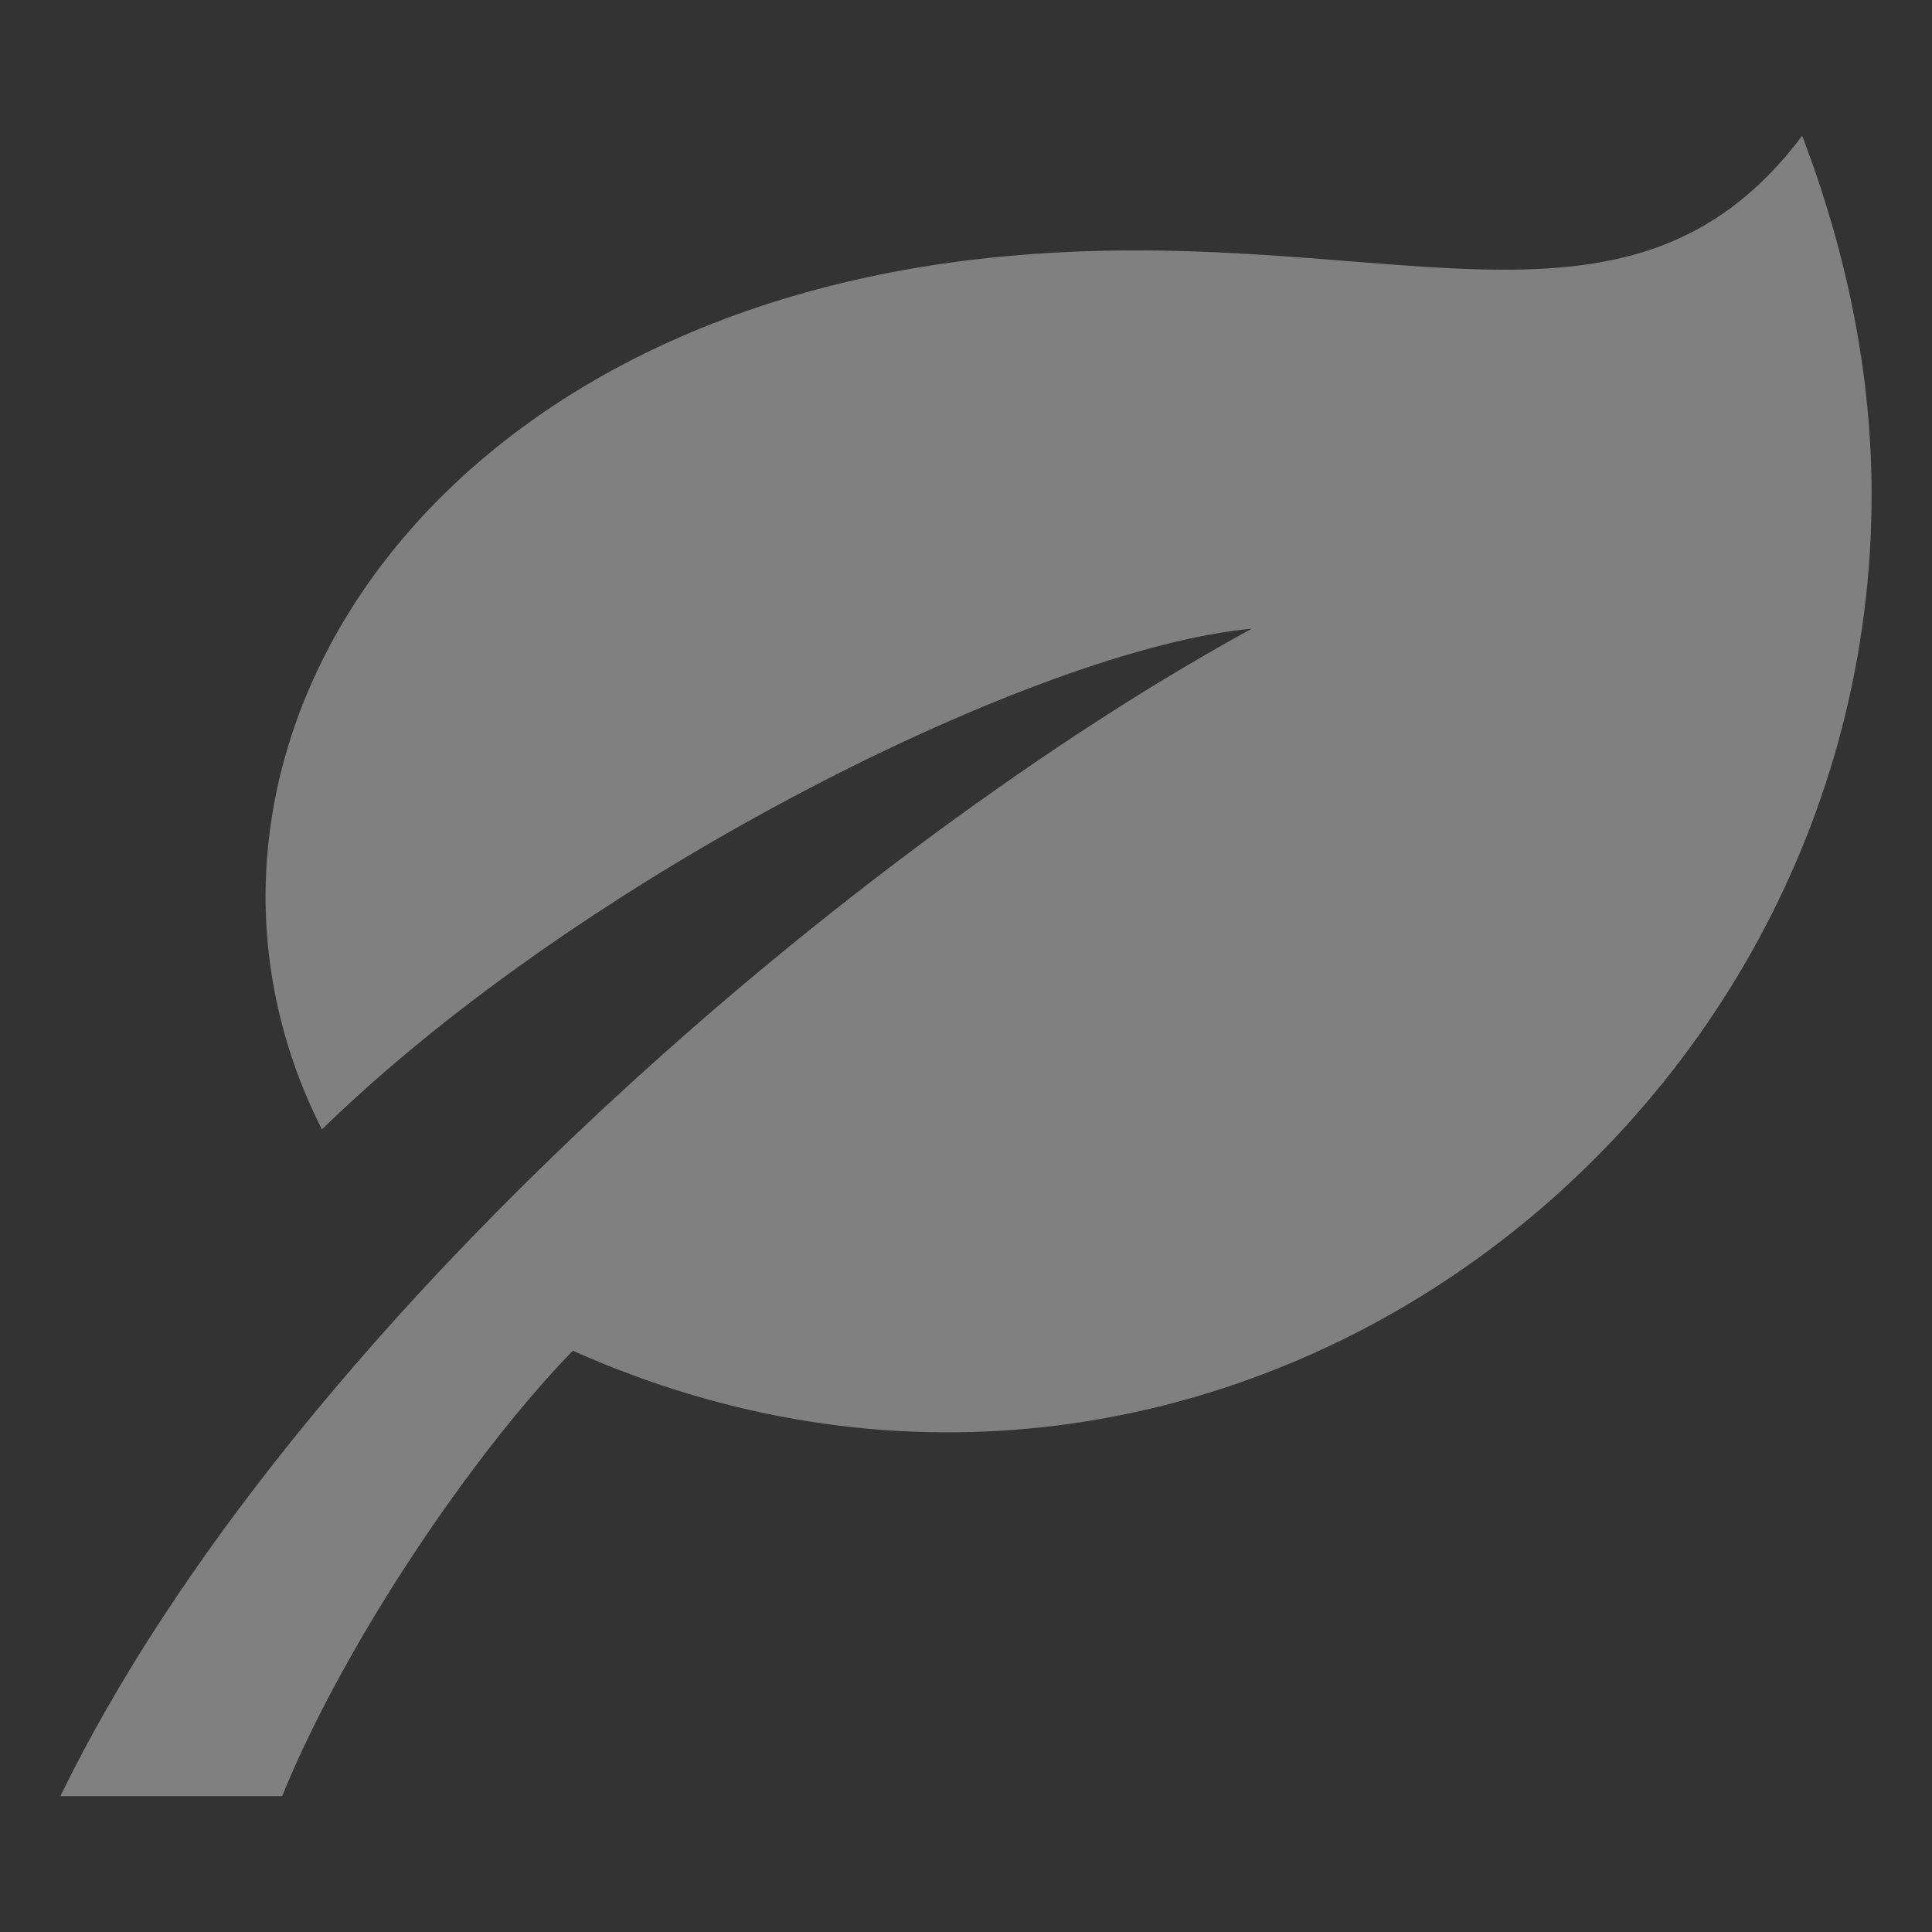 <?xml version="1.0" encoding="UTF-8" standalone="no"?> <!-- Generator: Adobe Illustrator 19.0.0, SVG Export Plug-In . SVG Version: 6.00 Build 0) --> <svg xmlns:dc="http://purl.org/dc/elements/1.1/" xmlns:cc="http://creativecommons.org/ns#" xmlns:rdf="http://www.w3.org/1999/02/22-rdf-syntax-ns#" xmlns:svg="http://www.w3.org/2000/svg" xmlns="http://www.w3.org/2000/svg" xmlns:sodipodi="http://sodipodi.sourceforge.net/DTD/sodipodi-0.dtd" xmlns:inkscape="http://www.inkscape.org/namespaces/inkscape" id="Layer_1" x="0px" y="0px" viewBox="0 0 512 512" style="enable-background:new 0 0 512 512;" xml:space="preserve" width="512px" height="512px" sodipodi:docname="Minz Aromen_dg.svg" inkscape:version="0.91 r13725"><rect x="0" y="0" width="512" height="512" fill="#333333" stroke="none"/><defs id="defs77"></defs><g id="g44"></g><g id="g46"></g><g id="g48"></g><g id="g50"></g><g id="g52"></g><g id="g54"></g><g id="g56"></g><g id="g58"></g><g id="g60"></g><g id="g62"></g><g id="g64"></g><g id="g66"></g><g id="g68"></g><g id="g70"></g><g id="g72"></g><g style="clip-rule:evenodd;fill-rule:evenodd" id="g999" transform="matrix(19.981,0,0,19.981,44.446,22.709)"><path id="path988" d="m 43.223,-15.947 1.87,-2.292 c 0.426,-0.545 0.224,-0.989 -0.055,-2.168 -0.205,-0.872 -0.044,-1.856 0.573,-2.503 1.763,-1.846 5.35,-5.446 5.35,-5.446 l 0.473,0.37 -3.698,4.734 0.791,0.618 3.875,-4.596 0.48,0.373 -3.562,4.841 0.791,0.619 3.89,-4.586 0.444,0.347 -3.542,4.856 0.792,0.618 3.698,-4.734 0.434,0.338 c 0,0 -2.553,4.365 -3.903,6.543 -0.48,0.772 -1.427,1.162 -2.337,1.168 -1.212,0.007 -1.687,-0.089 -2.12,0.465 l -2.284,2.798 c 2.448,2.966 4.565,5.538 5.58,6.837 0.772,0.988 0.065,2.424 -1.199,2.424 -0.421,0 -0.854,-0.171 -1.168,-0.574 L 40.022,-14.978 c 0,0 -0.927,0.72 -1.946,1.52 -3.176,-5.19 -6.275,-11.675 -6.275,-13.972 0,-0.128 -0.034,-0.925 0.733,-0.925 0.245,0 0.494,0.116 0.675,0.344 0.51,0.643 5.422,6.521 10.014,12.064 m -2.956,3.621 1.955,2.368 -4.12,5.061 c -0.295,0.378 -0.737,0.577 -1.183,0.577 -1.199,0 -1.993,-1.404 -1.19,-2.431 z" inkscape:connector-curvature="0" style="fill:#ececec;stroke-width:1.001;fill-opacity:1"></path><g style="clip-rule:evenodd;fill:#808080;fill-opacity:1;fill-rule:evenodd" id="g1012" transform="matrix(1.001,0,0,1.001,-0.772,-28.348)"><path id="path1001" d="M 17,24 H 7 L 5,10 H 19 Z M 16.408,14 H 7.592 l 0.571,4 h 7.674 z m 1.631,-8 c 0,0.922 1.092,1.618 1.961,1.618 V 9 H 4 V 7.618 C 4.87,7.618 6,6.921 6,6 Z M 10.309,5.309 C 13.128,3.166 9.715,2.956 10.386,1.441 8.025,3.554 11.236,3.61 10.309,5.309 Z M 12.795,5.308 C 17.031,2.07 11.918,2.241 12.9,0 9.518,2.895 14.159,2.959 12.795,5.308 Z" inkscape:connector-curvature="0" style="fill:#808080;fill-opacity:1"></path></g><g style="clip-rule:evenodd;fill:#ececec;fill-opacity:1;fill-rule:evenodd" id="g3374" transform="matrix(1.001,0,0,1.001,-41.271,-39.64)"><path id="path3366" d="M 16.444,24 7.556,24 4,15 l 16,0 -3.556,9 z m -7.998,-7 -1.505,0 1.975,5 6.168,0 1.975,-5 -1.505,0 L 14,20.48 14,17 12.777,17 12,20.48 11.223,17 10,17 10,20.48 8.446,17 Z M 19.355,14 4.65,14 C 3.531,13.29 3,12.24 3,11 3,9.384 4.335,7.782 6,7.233 5.474,2.608 11.593,3.851 11,0 c 1.268,0.02 3.933,0.317 4.355,3.452 1.838,0.346 3.047,1.751 2.947,3.934 C 19.969,7.891 21,9.407 21,11 c 0,1.168 -0.494,2.248 -1.645,3 z M 7,9.115 C 5.704,8.878 4.41,11.057 5.313,12 l 13.366,0 C 19.51,11 18.67,8.625 16.042,9.199 17.377,6.577 15.137,4.647 13.238,5.385 13.61,4.526 13.51,3.027 12.59,2.396 11.514,4.645 9.645,4.543 8.542,5.585 6.858,7.176 9.212,9.579 12,10 10.561,10.307 7.921,10.47 7,9.115 Z" inkscape:connector-curvature="0" style="fill:#ececec;fill-opacity:1"></path></g><g style="clip-rule:evenodd;fill:#ececec;fill-opacity:1;fill-rule:evenodd" id="g3387" transform="matrix(1.001,0,0,1.001,-67.004,-38.772)"><path id="path3379" d="M 12,0 C 18.623,0 24,5.377 24,12 24,18.623 18.623,24 12,24 5.377,24 0,18.623 0,12 0,5.377 5.377,0 12,0 Z m 9.233,15.845 C 19.268,15.188 19.331,17.864 18.4,18.224 17.028,18.754 16.613,16.685 14.899,17.145 13.875,17.421 13.652,19.985 12.158,20 10.686,20.015 10.616,17.463 9.401,17.15 7.832,16.747 7.136,18.284 5.88,18 4.702,17.734 4.914,15.151 2.747,15.797 4.243,19.435 7.824,22 12,22 c 4.157,0 7.725,-2.542 9.233,-6.155 z M 12,8 c 2.208,0 4,1.792 4,4 0,2.208 -1.792,4 -4,4 C 9.792,16 8,14.208 8,12 8,9.792 9.792,8 12,8 Z" inkscape:connector-curvature="0" style="fill:#ececec;fill-opacity:1"></path></g><g style="clip-rule:evenodd;fill:#ececec;fill-opacity:1;fill-rule:evenodd" id="g3400" transform="matrix(1.001,0,0,1.001,-88.936,-13.799)"><path id="path3392" d="m 13,19 0,4 c 0,0.552 -0.448,1 -1,1 -0.552,0 -1,-0.448 -1,-1 l 0,-4 2,0 z M 6,6 c 0,-3.312 2.689,-6 6,-6 3.311,0 6,2.689 6,6 l 0,10.5 c 0,0.398 -0.158,0.779 -0.439,1.061 C 17.279,17.842 16.898,18 16.5,18 l -9,0 C 7.102,18 6.721,17.842 6.439,17.561 6.158,17.279 6,16.898 6,16.5 L 6,6 Z M 16,16 16,6 C 16,3.792 14.208,2 12,2 9.792,2 8,3.792 8,6 l 0,10 8,0 z M 12.51,3.283 12.573,3.288 C 13.954,3.573 15,4.791 15,6.252 L 15,15 14,15 14,6.252 C 14,5.293 13.323,4.49 12.422,4.297 12.161,4.253 12,4.01 12,3.783 c 0,-0.281 0.229,-0.501 0.503,-0.5 l 0.007,0 z" inkscape:connector-curvature="0" style="fill:#ececec;fill-opacity:1"></path></g><g style="clip-rule:evenodd;fill:#ececec;fill-opacity:1;fill-rule:evenodd" id="g3413" transform="matrix(1.001,0,0,1.001,-68.958,-13.582)"><path id="path3405" d="M 12.185,4 14.298,0 15.657,0.634 13.84,4 18.039,4 c 0,0.922 1.092,1.618 1.961,1.618 L 20,7 19,7 17,24 7,24 4.98,7 4,7 4,5.618 C 4.87,5.618 6,4.921 6,4 l 6.185,0 z M 7,7 8.735,22 15.265,22 17,7 7,7 Z m 3.75,10.5 c 0.414,0 0.75,0.336 0.75,0.75 C 11.5,18.664 11.164,19 10.75,19 10.336,19 10,18.664 10,18.25 10,17.836 10.336,17.5 10.75,17.5 Z M 13.477,15 c 0.552,0 1,0.448 1,1 0,0.552 -0.448,1 -1,1 -0.552,0 -1,-0.448 -1,-1 0,-0.552 0.448,-1 1,-1 z M 10.5,12 C 11.328,12 12,12.672 12,13.5 12,14.328 11.328,15 10.5,15 9.672,15 9,14.328 9,13.5 9,12.672 9.672,12 10.5,12 Z" inkscape:connector-curvature="0" style="fill:#ececec;fill-opacity:1"></path></g><g style="clip-rule:evenodd;fill:#ececec;fill-opacity:1;fill-rule:evenodd" id="g3426" transform="matrix(1.001,0,0,1.001,-50.717,-14.451)"><path id="path3418" d="M 4,9 4,7.618 C 4.87,7.618 6,6.921 6,6 l 12.039,0 c 0,0.922 1.092,1.618 1.961,1.618 L 20,9 19,9 17,24 7,24 4.98,9 4,9 Z m 11.793,9 -7.592,0 0.534,4 6.53,0 0.528,-4 z M 7,9 7.534,13 16.452,13 16.98,9 7,9 Z M 10.309,5.309 C 13.128,3.166 9.715,2.956 10.386,1.441 8.025,3.554 11.236,3.61 10.309,5.309 Z M 12.795,5.308 C 17.031,2.07 11.918,2.241 12.9,0 9.518,2.895 14.159,2.959 12.795,5.308 Z" inkscape:connector-curvature="0" style="fill:#ececec;fill-opacity:1"></path></g><g style="clip-rule:evenodd;fill:#ececec;fill-opacity:1;fill-rule:evenodd" id="g3439" transform="matrix(1.001,0,0,1.001,-86.722,14.431)"><path id="path3431" d="m 20,10.532 1,0.118 0,8 L 20,18.357 20,24 5,24 5,17.574 4,17.843 4,8.65 5,8.768 5,0 20,0 20,10.532 Z M 7,17.036 7,22 18,22 18,17.769 11.438,15.843 7,17.036 Z M 6,15.234 11.461,13.765 19,15.978 19,12.429 6,10.899 6,15.234 Z M 15,8 15,9.944 18,10.297 18,8 15,8 Z M 11,8 11,9.474 14,9.827 14,8 11,8 Z M 10,2 7,2 7,9.003 10,9.356 10,8 7,8 7,7 10,7 10,5 7,5 7,4 10,4 10,2 Z m 4,3 -3,0 0,2 3,0 0,-2 z m 4,0 -3,0 0,2 3,0 0,-2 z m -4,-3 -3,0 0,2 3,0 0,-2 z m 4,0 -3,0 0,2 3,0 0,-2 z" inkscape:connector-curvature="0" style="fill:#ececec;fill-opacity:1"></path></g><g style="clip-rule:evenodd;fill:#ececec;fill-opacity:1;fill-rule:evenodd" id="g3452" transform="matrix(1.001,0,0,1.001,-63.963,14.647)"><path id="path3444" d="M 21.447,5.918 24,7.059 23.972,7.085 c -0.552,0.824 -2.454,2.453 -5.232,2.967 0.38,4.629 -4.096,8.896 -8.471,8.471 C 9.499,21.48 7.901,23.43 7.059,24 L 5.931,21.461 4.281,21.224 4.16,19.85 2.787,19.678 2.555,18.093 0,16.941 C 0.603,16.134 2.532,14.427 5.482,13.781 5.037,9.415 9.268,4.855 13.995,5.265 l 0.002,0.001 c 0.57,-2.893 2.164,-4.639 2.944,-5.265 l 1.138,2.541 1.592,0.184 0.163,1.421 1.397,0.144 0.216,1.627 z m -7.818,9.764 C 11.295,14.432 9.456,12.687 8.221,10.397 7.522,11.725 7.345,13.451 7.994,15.475 6.789,15.611 5.608,15.723 3.93,16.315 l 0.549,0.187 0.149,1.269 1.439,0.167 0.147,1.425 1.29,0.17 0.2,0.59 c 0.751,-1.616 0.838,-4.1 0.838,-4.1 1.925,0.596 3.698,0.402 5.087,-0.341 z m 2.198,-2.149 C 13.313,12.199 11.536,10.373 10.376,8.215 9.799,8.536 9.285,8.951 8.859,9.452 c 1.137,2.361 3.003,4.259 5.713,5.591 0.503,-0.422 0.928,-0.93 1.255,-1.51 z m 0.413,-0.91 c 0.441,-1.251 0.485,-2.729 0,-4.299 0,0 2.585,-0.105 4.1,-0.836 L 19.749,7.288 19.577,5.999 18.154,5.851 17.987,4.411 16.718,4.263 16.532,3.714 c -0.695,1.601 -0.841,4.064 -0.841,4.064 -1.515,-0.486 -3.067,-0.45 -4.403,0.025 1.156,2.124 2.851,3.685 4.952,4.82 z" inkscape:connector-curvature="0" style="fill:#ececec;fill-opacity:1"></path></g><path id="path3457" d="m -25.695,25.743 c -0.308,3.328 -1.398,5.717 -2.951,8.007 l -4.931,0 c -1.374,-2.011 -2.615,-4.376 -2.951,-8.007 l 10.832,0 z m 2.091,-2.002 -15.014,0 c 0,5.721 1.828,9.004 4.004,12.011 l 7.007,0 c 2.122,-2.914 4.004,-6.339 4.004,-12.011 z m 1.12,2.002 c -0.056,0.702 -0.142,1.368 -0.252,2.002 l 1.55,0 c -0.449,1.291 -1.501,2.48 -2.301,2.917 -0.358,1.039 -0.788,1.983 -1.261,2.855 3.278,-1.144 5.852,-4.513 6.149,-7.773 l -3.885,0 z m -1.12,12.011 -15.014,0 0,2.002 15.014,0 0,-2.002 z m -3.063,-19.632 c -0.416,1.704 -3.073,2.479 -3.987,4.618 -0.088,-1.848 1.108,-3.034 1.752,-3.934 1.046,-1.466 -0.538,-2.269 -1.635,-1.172 -0.188,0.188 -0.38,0.435 -0.574,0.757 -0.194,-0.322 -0.386,-0.571 -0.574,-0.758 -1.09,-1.091 -2.666,-0.294 -1.66,1.138 0.636,0.904 1.865,2.097 1.777,3.969 -0.915,-2.139 -3.57,-2.915 -3.988,-4.618 -0.355,-1.446 0.929,-2.388 2.292,-2.388 0.794,0 1.615,0.32 2.152,1.046 0.538,-0.726 1.358,-1.046 2.152,-1.046 1.363,0 2.646,0.942 2.291,2.388 z" inkscape:connector-curvature="0" style="fill:#ececec;fill-opacity:1"></path><path id="path3468" d="m -76.165,46.126 c 3.661,5.442 6.006,9.232 6.006,12.515 0,3.271 -2.694,5.932 -6.006,5.932 -3.312,0 -6.006,-2.66 -6.006,-5.931 0,-3.284 2.344,-7.074 6.006,-12.516 z m 0,-3.574 c -4.875,7.204 -8.007,11.71 -8.007,16.09 0,4.382 3.582,7.932 8.007,7.932 4.425,0 8.007,-3.55 8.007,-7.932 0,-4.38 -3.133,-8.886 -8.007,-16.09 z m 2.658,12.011 c 0.97,3.487 -0.406,6.865 -2.658,7.788 3.321,0.475 6,-3.469 2.658,-7.788 z" inkscape:connector-curvature="0" style="fill:#ececec;fill-opacity:1"></path><path id="path3479" d="m -59.902,58.35 0,6.262 c -0.668,0.014 -1.501,-0.064 -2.002,-0.184 l 0,-6.211 c 0,-2.763 1.368,-1.89 2.506,-5.248 -0.283,1.755 -0.504,2.654 -0.504,5.38 z m 1.001,9.31 c -3.744,0 -6.006,0 -6.006,-2.301 l 0,-8.162 c 0,-2.9 1.782,-3.363 2.252,-4.364 0.434,-0.925 0.938,-4.589 0.955,-5.054 l -0.048,-0.078 c -0.452,-0.688 -0.579,-1.373 0.058,-3.023 0.184,-0.483 0.67,-1.041 2.79,-1.041 2.12,0 2.605,0.558 2.791,1.043 0.577,1.496 0.59,2.26 0.048,3.026 -0.024,0.536 0.479,4.2 0.914,5.126 0.471,1.001 2.252,1.465 2.252,4.364 l 0,8.162 c 0,2.302 -2.261,2.302 -6.006,2.302 z m -1.04,-21.937 c -0.211,0.62 -0.184,0.802 -0.182,0.811 0.292,0.374 0.425,0.81 0.425,1.258 0,0.387 -0.51,4.538 -1.145,5.892 -0.689,1.467 -2.062,1.542 -2.062,3.514 l 0,8.162 c 0.458,0.426 7.551,0.401 8.05,0.024 l -0.042,-8.185 c 0,-1.97 -1.373,-2.048 -2.063,-3.513 -0.635,-1.354 -1.145,-5.504 -1.145,-5.892 0,-0.662 0.265,-1.038 0.407,-1.239 0.028,-0.036 0.046,-0.225 -0.164,-0.83 -0.207,-0.042 -0.561,-0.084 -1.04,-0.084 -0.479,0 -0.832,0.042 -1.04,0.082 z" inkscape:connector-curvature="0" style="fill:#ececec;fill-opacity:1"></path><g id="g4412" transform="matrix(0.043,0,0,0.043,-49.957,41.575)" style="fill:#ececec;fill-opacity:1"><path id="path4397" d="M 419.523,134.447 C 432.887,105.568 432.052,61.232 431.605,51.044 431.352,45.261 428.216,39.984 423.242,37 418.251,34.016 412.131,33.729 406.905,36.224 401.763,38.686 367.031,55.478 340.257,72.776 326.264,30.34 287.806,4.224 285.816,2.908 c -5.8,-3.878 -13.353,-3.878 -19.153,0 -1.99,1.315 -40.447,27.431 -54.441,69.868 C 185.448,55.478 150.717,38.685 145.574,36.224 140.347,33.729 134.227,34.015 129.237,37 c -4.974,2.984 -8.11,8.261 -8.363,14.044 -0.447,10.188 -1.281,54.523 12.082,83.403 -50.167,29.819 -63.893,76.467 -63.893,118.261 0,112.76 100.351,299.772 207.176,299.772 106.825,0 207.176,-187.012 207.176,-299.772 10e-4,-41.795 -13.725,-88.442 -63.892,-118.261 z M 388.45,120.141 c -12.03,-4.312 -25.545,-7.853 -40.595,-10.554 12.249,-9.269 31.777,-20.481 48.782,-29.476 -1.173,16.207 -3.989,31.242 -8.187,40.03 z M 276.24,39.31 c 12.982,11.515 34.529,35.018 34.529,64.288 0,0.493 0.369,0.87 0.411,1.357 -11.029,-0.816 -22.529,-1.357 -34.94,-1.357 -12.411,0 -23.912,0.542 -34.94,1.357 0.042,-0.487 0.411,-0.864 0.411,-1.357 0,-29.27 21.547,-52.773 34.529,-64.288 z M 155.842,80.111 c 17.005,8.995 36.533,20.207 48.782,29.476 -15.05,2.702 -28.563,6.245 -40.595,10.557 -4.197,-8.789 -7.013,-23.826 -8.187,-40.033 z m 120.398,437.84 c -78.382,0 -172.647,-162.919 -172.647,-265.242 0,-76.022 58.083,-114.581 172.647,-114.581 114.564,0 172.647,38.559 172.647,114.581 0,102.323 -94.265,265.242 -172.647,265.242 z" inkscape:connector-curvature="0" style="fill:#ececec;fill-opacity:1"></path><path transform="translate(4,8)" d="m 155.387,276.244 c -9.534,0 -17.265,7.728 -17.265,17.265 0,9.534 7.73,34.529 17.265,34.529 9.535,0 17.265,-24.995 17.265,-34.529 0,-9.537 -7.731,-17.265 -17.265,-17.265 z" id="path-1_47_" inkscape:connector-curvature="0" style="fill:#ececec;fill-opacity:1"></path><path transform="translate(7.5,8)" d="m 276.24,276.244 c -9.534,0 -17.265,7.728 -17.265,17.265 0,9.534 7.73,34.529 17.265,34.529 9.535,0 17.265,-24.995 17.265,-34.529 0,-9.537 -7.731,-17.265 -17.265,-17.265 z" id="path-1_42_" inkscape:connector-curvature="0" style="fill:#ececec;fill-opacity:1"></path><path transform="translate(6,11)" d="m 224.446,379.832 c -9.534,0 -17.265,7.728 -17.265,17.265 0,9.534 7.73,34.529 17.265,34.529 9.535,0 17.265,-24.995 17.265,-34.529 -0.001,-9.537 -7.731,-17.265 -17.265,-17.265 z" id="path-1_41_" inkscape:connector-curvature="0" style="fill:#ececec;fill-opacity:1"></path><path transform="translate(9,11)" d="m 328.034,379.832 c -9.534,0 -17.265,7.728 -17.265,17.265 0,9.534 7.73,34.529 17.265,34.529 9.534,0 17.265,-24.995 17.265,-34.529 0,-9.537 -7.731,-17.265 -17.265,-17.265 z" id="path-1_40_" inkscape:connector-curvature="0" style="fill:#ececec;fill-opacity:1"></path><path transform="translate(11,8)" d="m 397.093,276.244 c -9.534,0 -17.265,7.728 -17.265,17.265 0,9.534 7.73,34.529 17.265,34.529 9.535,0 17.265,-24.995 17.265,-34.529 -10e-4,-9.537 -7.731,-17.265 -17.265,-17.265 z" id="path-1_39_" inkscape:connector-curvature="0" style="fill:#ececec;fill-opacity:1"></path><path transform="translate(6,5)" d="m 224.446,172.656 c -9.534,0 -17.265,7.728 -17.265,17.265 0,9.534 7.73,34.529 17.265,34.529 9.535,0 17.265,-24.995 17.265,-34.529 -0.001,-9.537 -7.731,-17.265 -17.265,-17.265 z" id="path-1_38_" inkscape:connector-curvature="0" style="fill:#ececec;fill-opacity:1"></path><path transform="translate(9,5)" d="m 328.034,172.656 c -9.534,0 -17.265,7.728 -17.265,17.265 0,9.534 7.73,34.529 17.265,34.529 9.534,0 17.265,-24.995 17.265,-34.529 0,-9.537 -7.731,-17.265 -17.265,-17.265 z" id="path-1_37_" inkscape:connector-curvature="0" style="fill:#ececec;fill-opacity:1"></path></g><g id="g4454" transform="matrix(0.4,0,0,0.4,-25.025,36.448)" style="fill:#ececec;fill-opacity:1"><path id="path4424" d="M 61,17 3,17 a 1,1 0 0 0 -1,1 30,30 0 0 0 60,0 1,1 0 0 0 -1,-1 z m -5.025,2 A 24,24 0 0 1 8.025,19 Z M 32,46 A 28.034,28.034 0 0 1 4.018,19 l 2,0 a 26,26 0 0 0 51.962,0 l 2,0 A 28.034,28.034 0 0 1 32,46 Z" inkscape:connector-curvature="0" style="fill:#ececec;fill-opacity:1"></path><path id="path4426" d="m 32,40 a 3,3 0 0 0 3,-3 c 0,-1.165 -0.935,-5 -3,-5 -2.065,0 -3,3.835 -3,5 a 3,3 0 0 0 3,3 z m 0,-5.916 a 6.2,6.2 0 0 1 1,2.916 1,1 0 0 1 -2,0 6.2,6.2 0 0 1 1,-2.916 z" inkscape:connector-curvature="0" style="fill:#ececec;fill-opacity:1"></path><path id="path4428" d="m 21,24 c 0,-2.307 -5.416,-3 -6,-3 a 3,3 0 0 0 0,6 c 0.584,0 6,-0.693 6,-3 z m -7,0 a 1,1 0 0 1 1,-1 11.036,11.036 0 0 1 3.744,1 A 11.036,11.036 0 0 1 15,25 1,1 0 0 1 14,24 Z" inkscape:connector-curvature="0" style="fill:#ececec;fill-opacity:1"></path><path id="path4430" d="m 19.293,34.707 a 3.2,3.2 0 0 0 4.414,0 c 0.6,-0.6 3.571,-4.843 2,-6.414 -1.571,-1.571 -5.814,1.4 -6.414,2 a 3.2,3.2 0 0 0 0,4.414 z m 1.414,-3 a 10.278,10.278 0 0 1 3.439,-1.853 10.278,10.278 0 0 1 -1.853,3.439 1.121,1.121 0 0 1 -1.586,-1.586 z" inkscape:connector-curvature="0" style="fill:#ececec;fill-opacity:1"></path><path id="path4432" d="m 40.3,34.691 a 3.212,3.212 0 0 0 4.414,0 3.2,3.2 0 0 0 0,-4.414 c -0.6,-0.6 -4.847,-3.571 -6.414,-2 -0.7,0.7 -0.628,1.852 0.217,3.636 a 11.666,11.666 0 0 0 1.783,2.778 z m 3,-3 a 1.215,1.215 0 0 1 0,1.586 1.266,1.266 0 0 1 -1.586,0 10.288,10.288 0 0 1 -1.854,-3.439 10.286,10.286 0 0 1 3.44,1.853 z" inkscape:connector-curvature="0" style="fill:#ececec;fill-opacity:1"></path><path id="path4434" d="m 50,27 a 3,3 0 0 0 0,-6 c -0.584,0 -6,0.693 -6,3 0,2.307 5.416,3 6,3 z m 0,-4 A 1,1 0 0 1 50,25 11.036,11.036 0 0 1 46.256,24 11.036,11.036 0 0 1 50,23 Z" inkscape:connector-curvature="0" style="fill:#ececec;fill-opacity:1"></path><path id="path4436" d="m 26,22 2,0 0,2 -2,0 z" inkscape:connector-curvature="0" style="fill:#ececec;fill-opacity:1"></path><path id="path4438" d="m 32,26 2,0 0,2 -2,0 z" inkscape:connector-curvature="0" style="fill:#ececec;fill-opacity:1"></path><path id="path4440" d="m 39,23 2,0 0,2 -2,0 z" inkscape:connector-curvature="0" style="fill:#ececec;fill-opacity:1"></path><path id="path4442" d="m 15,29 2,0 0,2 -2,0 z" inkscape:connector-curvature="0" style="fill:#ececec;fill-opacity:1"></path><path id="path4444" d="m 38,37 2,0 0,2 -2,0 z" inkscape:connector-curvature="0" style="fill:#ececec;fill-opacity:1"></path><path id="path4446" d="m 48,29 2,0 0,2 -2,0 z" inkscape:connector-curvature="0" style="fill:#ececec;fill-opacity:1"></path></g><path id="path4469" d="m -62.094,75.428 c 0.019,-0.214 -0.053,-0.427 -0.198,-0.585 -0.145,-0.159 -0.35,-0.249 -0.565,-0.249 l -11.352,0 c -0.377,-2.935 -2.892,-5.21 -5.928,-5.21 -3.296,0 -5.977,2.681 -5.977,5.977 0,3.215 2.551,5.844 5.736,5.971 l 1.197,13.519 c 0.035,0.396 0.366,0.699 0.764,0.699 l 13.841,0 c 0.397,0 0.729,-0.303 0.764,-0.699 z m -16.744,5.909 14.682,0 -0.57,6.434 c -0.269,1.339 -3.076,2.75 -6.771,2.75 -3.695,0 -6.502,-1.411 -6.771,-2.75 z m 14.818,-1.533 -14.953,0 -0.325,-3.677 15.604,0 z m -16.682,-4.961 c -0.145,0.159 -0.217,0.371 -0.198,0.585 l 0.386,4.36 c -2.274,-0.192 -4.066,-2.104 -4.066,-4.427 5.2e-5,-2.45 1.993,-4.444 4.444,-4.444 2.189,0 4.013,1.591 4.377,3.677 l -4.377,0 c -0.215,0 -0.42,0.09 -0.565,0.249 z m 2.986,19.174 -0.322,-3.639 c 0.267,0.18 0.561,0.349 0.883,0.507 1.539,0.754 3.549,1.169 5.658,1.169 2.109,0 4.118,-0.415 5.658,-1.169 0.322,-0.158 0.616,-0.327 0.883,-0.507 l -0.322,3.639 z" inkscape:connector-curvature="0" style="fill:#ececec;fill-opacity:1"></path><path id="path4480" d="m 27.485,44.432 c 0,-0.415 -0.336,-0.751 -0.751,-0.751 -0.415,0 -0.751,0.336 -0.751,0.751 0,1.242 -1.01,2.252 -2.252,2.252 l -0.201,0 c 0.462,-0.901 0.952,-1.344 0.952,-2.252 0,-0.979 -0.628,-1.813 -1.501,-2.123 l 0,-1.68 c 0,-1.656 -1.347,-3.003 -3.003,-3.003 -0.896,0 -1.701,0.395 -2.252,1.02 -0.551,-0.625 -1.356,-1.02 -2.252,-1.02 -0.896,0 -1.701,0.395 -2.252,1.02 -0.551,-0.625 -1.356,-1.02 -2.252,-1.02 -0.896,0 -1.701,0.395 -2.252,1.02 -0.551,-0.625 -1.356,-1.02 -2.252,-1.02 -1.656,0 -3.003,1.347 -3.003,3.003 l 0,18.868 c 0,2.07 1.684,3.754 3.754,3.754 l 3.003,0 c 1.227,0 2.317,-0.591 3.003,-1.504 0.685,0.913 1.776,1.504 3.003,1.504 l 3.003,0 c 2.07,0 3.754,-1.684 3.754,-3.754 0,-0.553 0,-5.951 0,-6.89 0.854,-0.314 1.501,-1.166 1.501,-2.169 0,-0.907 -0.489,-1.349 -0.952,-2.252 l 0.201,0 c 1.242,0 2.252,1.01 2.252,2.252 0,0.415 0.336,0.751 0.751,0.751 0.415,0 0.751,-0.336 0.751,-0.751 0,-1.227 -0.591,-2.317 -1.504,-3.003 0.913,-0.685 1.504,-1.776 1.504,-3.003 z m -6.006,8.174 0,3.54 c -0.442,-0.256 -0.955,-0.404 -1.501,-0.404 -0.547,0 -1.059,0.147 -1.501,0.404 l 0,-7.962 2.453,0 c -0.462,0.902 -0.952,1.343 -0.952,2.253 0,1.001 0.645,1.854 1.501,2.169 z m -13.513,3.54 c -0.442,-0.256 -0.955,-0.404 -1.501,-0.404 -0.547,0 -1.059,0.148 -1.501,0.404 l 0,-7.961 3.003,0 z m 1.501,-7.961 3.003,0 0,7.961 c -0.442,-0.256 -0.955,-0.404 -1.501,-0.404 -0.547,0 -1.059,0.147 -1.501,0.404 z m 4.504,0 3.003,0 0,7.961 c -0.442,-0.256 -0.955,-0.404 -1.501,-0.404 -0.547,0 -1.059,0.148 -1.501,0.404 z m 8.258,-4.504 c 0.414,0 0.751,0.337 0.751,0.751 0,0.335 -0.152,0.412 -0.751,1.502 -0.6,-1.093 -0.751,-1.167 -0.751,-1.502 0,-0.414 0.337,-0.751 0.751,-0.751 z m -2.252,-4.554 c 0.828,0 1.501,0.673 1.501,1.501 l 0,1.68 c -0.874,0.31 -1.501,1.144 -1.501,2.123 0,0.907 0.489,1.349 0.952,2.252 l -2.453,0 0,-6.056 c 0,-0.828 0.673,-1.501 1.501,-1.501 z m -4.504,0 c 0.828,0 1.501,0.673 1.501,1.501 l 0,6.056 -3.003,0 0,-6.056 c 0,-0.828 0.673,-1.501 1.501,-1.501 z m -4.504,0 c 0.828,0 1.501,0.673 1.501,1.501 l 0,6.056 -3.003,0 0,-6.056 c 0,-0.828 0.673,-1.501 1.501,-1.501 z m -4.504,0 c 0.828,0 1.501,0.673 1.501,1.501 l 0,6.056 -3.003,0 0,-6.056 c 0,-0.828 0.673,-1.501 1.501,-1.501 z m 3.754,22.621 -3.003,0 c -1.242,0 -2.252,-1.01 -2.252,-2.252 l 0,-0.751 c 0,-0.828 0.673,-1.501 1.501,-1.501 0.828,0 1.501,0.673 1.501,1.501 0,0.172 -0.029,0.341 -0.085,0.5 -0.193,0.547 0.28,1.087 0.836,0.99 0.556,0.097 1.029,-0.443 0.836,-0.99 -0.057,-0.16 -0.085,-0.328 -0.085,-0.5 0,-0.828 0.673,-1.501 1.501,-1.501 0.828,0 1.501,0.673 1.501,1.501 l 0,0.751 c 0,1.242 -1.01,2.252 -2.252,2.252 z m 9.008,0 -3.003,0 c -1.242,0 -2.252,-1.01 -2.252,-2.252 l 0,-0.751 c 0,-0.828 0.673,-1.501 1.501,-1.501 0.828,0 1.501,0.673 1.501,1.501 0,0.172 -0.029,0.341 -0.085,0.5 -0.193,0.547 0.28,1.087 0.836,0.99 0.556,0.097 1.029,-0.443 0.836,-0.99 -0.057,-0.16 -0.085,-0.328 -0.085,-0.5 0,-0.828 0.673,-1.501 1.501,-1.501 0.828,0 1.501,0.673 1.501,1.501 l 0,0.751 c 0,1.242 -1.01,2.252 -2.252,2.252 z M 22.23,51.238 c -0.4,0 -0.751,-0.374 -0.751,-0.801 0,-0.335 0.152,-0.412 0.751,-1.502 0.6,1.093 0.751,1.167 0.751,1.502 0,0.427 -0.351,0.801 -0.751,0.801 z m 0,0" inkscape:connector-curvature="0" style="fill:#ececec;fill-opacity:1"></path><g style="clip-rule:evenodd;fill:#ececec;fill-opacity:1;fill-rule:evenodd" id="g4499" transform="matrix(1.001,0,0,1.001,-26.288,57.535)"><path id="path4491" d="M 2.399,12.149 C 2.27,11.903 2.002,11.393 2.002,10.518 2.002,8.509 3.631,7.039 5.244,7 L 18.757,7 C 20.56,7.091 22,8.646 22,10.519 c 0,0.592 -0.145,1.148 -0.4,1.636 1.389,0.448 2.4,1.794 2.4,3.364 0,0.962 -0.383,1.831 -1,2.46 L 23,24 1,24 1,17.978 C 0.571,17.54 0,16.608 0,15.518 0,13.863 1.107,12.574 2.399,12.149 Z M 21,18.973 20.595,18.998 c -0.775,0 -1.541,-0.27 -2.154,-0.79 -0.576,0.488 -1.333,0.789 -2.155,0.789 -0.812,0 -1.566,-0.295 -2.142,-0.779 -0.581,0.487 -1.341,0.78 -2.136,0.78 -0.807,0 -1.575,-0.292 -2.149,-0.78 -0.586,0.491 -1.346,0.78 -2.137,0.78 -0.775,0 -1.526,-0.26 -2.16,-0.79 -0.561,0.479 -1.328,0.79 -2.154,0.79 L 3,18.973 3,22 21,22 21,18.973 Z M 3.292,14 c -0.627,0.049 -1.243,0.635 -1.288,1.421 -0.051,0.887 0.632,1.585 1.454,1.576 1.176,-0.014 1.915,-0.86 2.117,-1.997 0.217,0.88 0.986,1.975 2.145,1.996 1.156,0.021 1.99,-0.959 2.161,-1.958 L 9.889,15 c 0.199,1.04 0.99,1.996 2.109,1.996 1.155,0 1.917,-0.872 2.172,-1.996 0.248,1.138 1.035,1.994 2.117,1.997 C 17.395,17 18.242,16.069 18.49,15 c 0.188,0.828 0.804,1.985 2.051,1.998 0.759,0.008 1.46,-0.65 1.46,-1.483 0,-0.837 -0.649,-1.481 -1.318,-1.517 L 3.292,14 Z m 10.953,-2 c 1.108,-0.009 1.997,-0.931 2.245,-2 0.188,0.828 0.804,1.985 2.051,1.998 0.759,0.008 1.46,-0.65 1.46,-1.483 0,-0.837 -0.649,-1.481 -1.318,-1.517 L 5.292,9 C 4.665,9.049 4.049,9.635 4.004,10.421 3.953,11.308 4.636,12.006 5.458,11.997 6.634,11.983 7.373,11.137 7.575,10 c 0.217,0.88 1.002,1.991 2.161,2 l 0.023,0 c 1.199,-0.008 2.191,-1.326 2.241,-2 0.052,0.659 0.983,1.992 2.219,2 l 0.026,0 z M 12,2.854 C 11.546,0.907 9.521,1.899 10.469,3.431 11.234,4.668 11.564,5.382 11.595,6.534 10.217,4.818 7.998,3.696 8,2.015 8.002,0.728 8.941,0.001 10,0.001 c 0.705,0 1.522,0.256 2,0.882 0.485,-0.6 1.329,-0.887 2,-0.882 1.06,0.008 1.998,0.669 2,2.014 0.002,1.681 -2.146,2.784 -3.595,4.519 C 12.436,5.382 12.766,4.668 13.531,3.431 14.479,1.899 12.442,0.923 12,2.854 Z" inkscape:connector-curvature="0" style="fill:#ececec;fill-opacity:1"></path></g><path id="path4504" d="M 14.378,7.202 C 9.266,9.99 1.646,16.388 -1.424,22.686 l 2.942,0 c 0.82,-2.023 2.524,-4.54 3.855,-5.908 8.394,3.751 17.226,-2.778 17.226,-11.354 0,-1.536 -0.302,-3.139 -0.921,-4.759 C 19.329,3.787 16.026,1.718 10.817,2.292 3.153,3.137 -0.356,9.095 2.045,13.843 5.554,10.424 11.577,7.457 14.378,7.202 Z" inkscape:connector-curvature="0" style="fill:#808080;fill-opacity:1"></path></g></svg> 